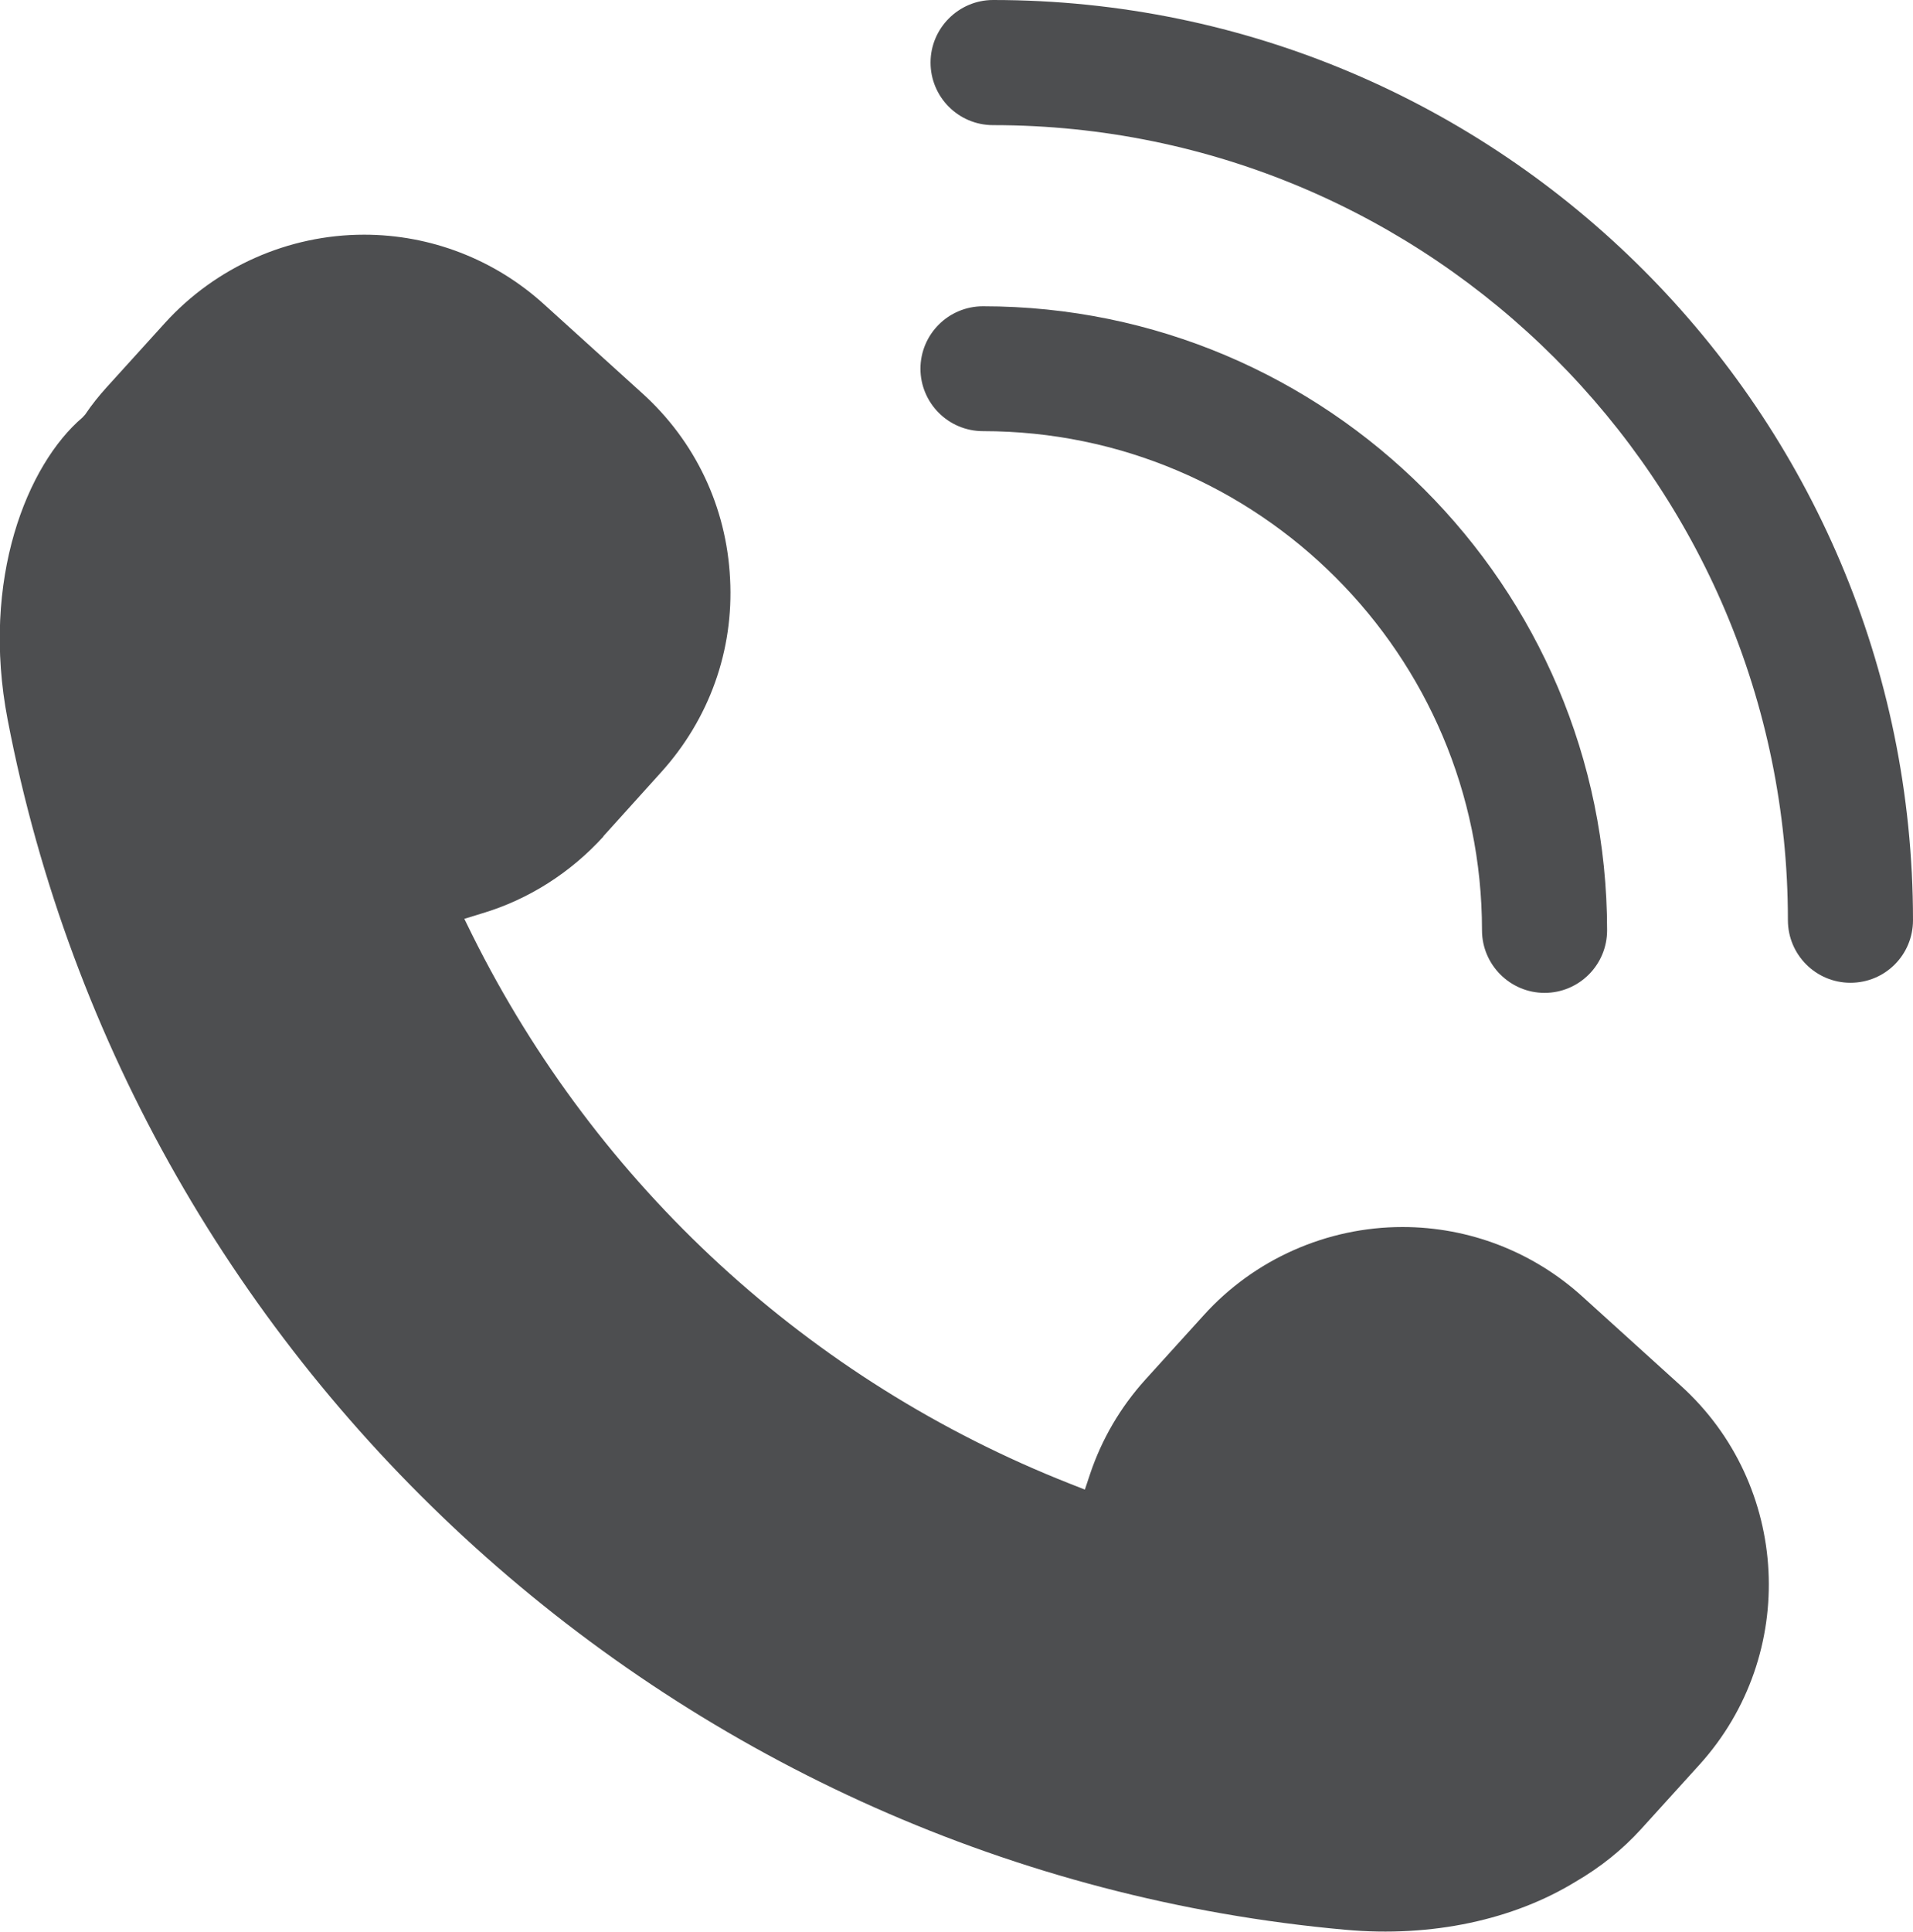 <?xml version="1.0" encoding="UTF-8"?> <svg xmlns="http://www.w3.org/2000/svg" viewBox="0 0 70.04 70.7"> <defs> <style>.d{fill:#4d4e50;}</style> </defs> <g id="a"></g> <g id="b"> <g id="c"> <g> <path class="d" d="M22.08,30.62l2.13-2.36c1.76-1.95,2.66-4.46,2.52-7.08-.13-2.62-1.27-5.03-3.22-6.79l-3.6-3.26c-1.81-1.64-4.15-2.54-6.58-2.54-2.77,0-5.43,1.18-7.29,3.23l-2.14,2.36c-.27,.3-.54,.63-.78,.99l-.1,.11c-2.02,1.72-3.73,5.92-2.74,11.06,4.59,23.9,24.72,42.11,48.97,44.29,3.18,.29,6.17-.37,8.44-1.76,.91-.53,1.71-1.17,2.4-1.93l2.14-2.36c3.63-4.02,3.32-10.24-.7-13.87l-3.6-3.26c-1.81-1.64-4.15-2.54-6.58-2.54-2.77,0-5.43,1.18-7.28,3.23l-2.14,2.36c-.91,1.01-1.59,2.17-2.02,3.45l-.19,.57-.56-.22c-9.53-3.76-17.29-10.89-21.86-20.06l-.3-.61,.65-.2c1.71-.51,3.24-1.49,4.45-2.82Z"></path> <path class="d" d="M34.07,2.29c0,1.26,1.02,2.29,2.29,2.29,16.05,0,29.1,13.05,29.1,29.1,0,1.26,1.02,2.29,2.29,2.29s2.29-1.02,2.29-2.29C70.04,15.11,54.93,0,36.36,0c-1.26,0-2.29,1.03-2.29,2.29Z"></path> <path class="d" d="M33.7,13.49c0,1.26,1.02,2.29,2.29,2.29,10.07,0,18.27,8.19,18.27,18.27,0,1.26,1.03,2.29,2.29,2.29s2.29-1.02,2.29-2.29c0-12.6-10.25-22.84-22.85-22.84-1.26,0-2.29,1.02-2.29,2.29Z"></path> </g> </g> </g> </svg> 